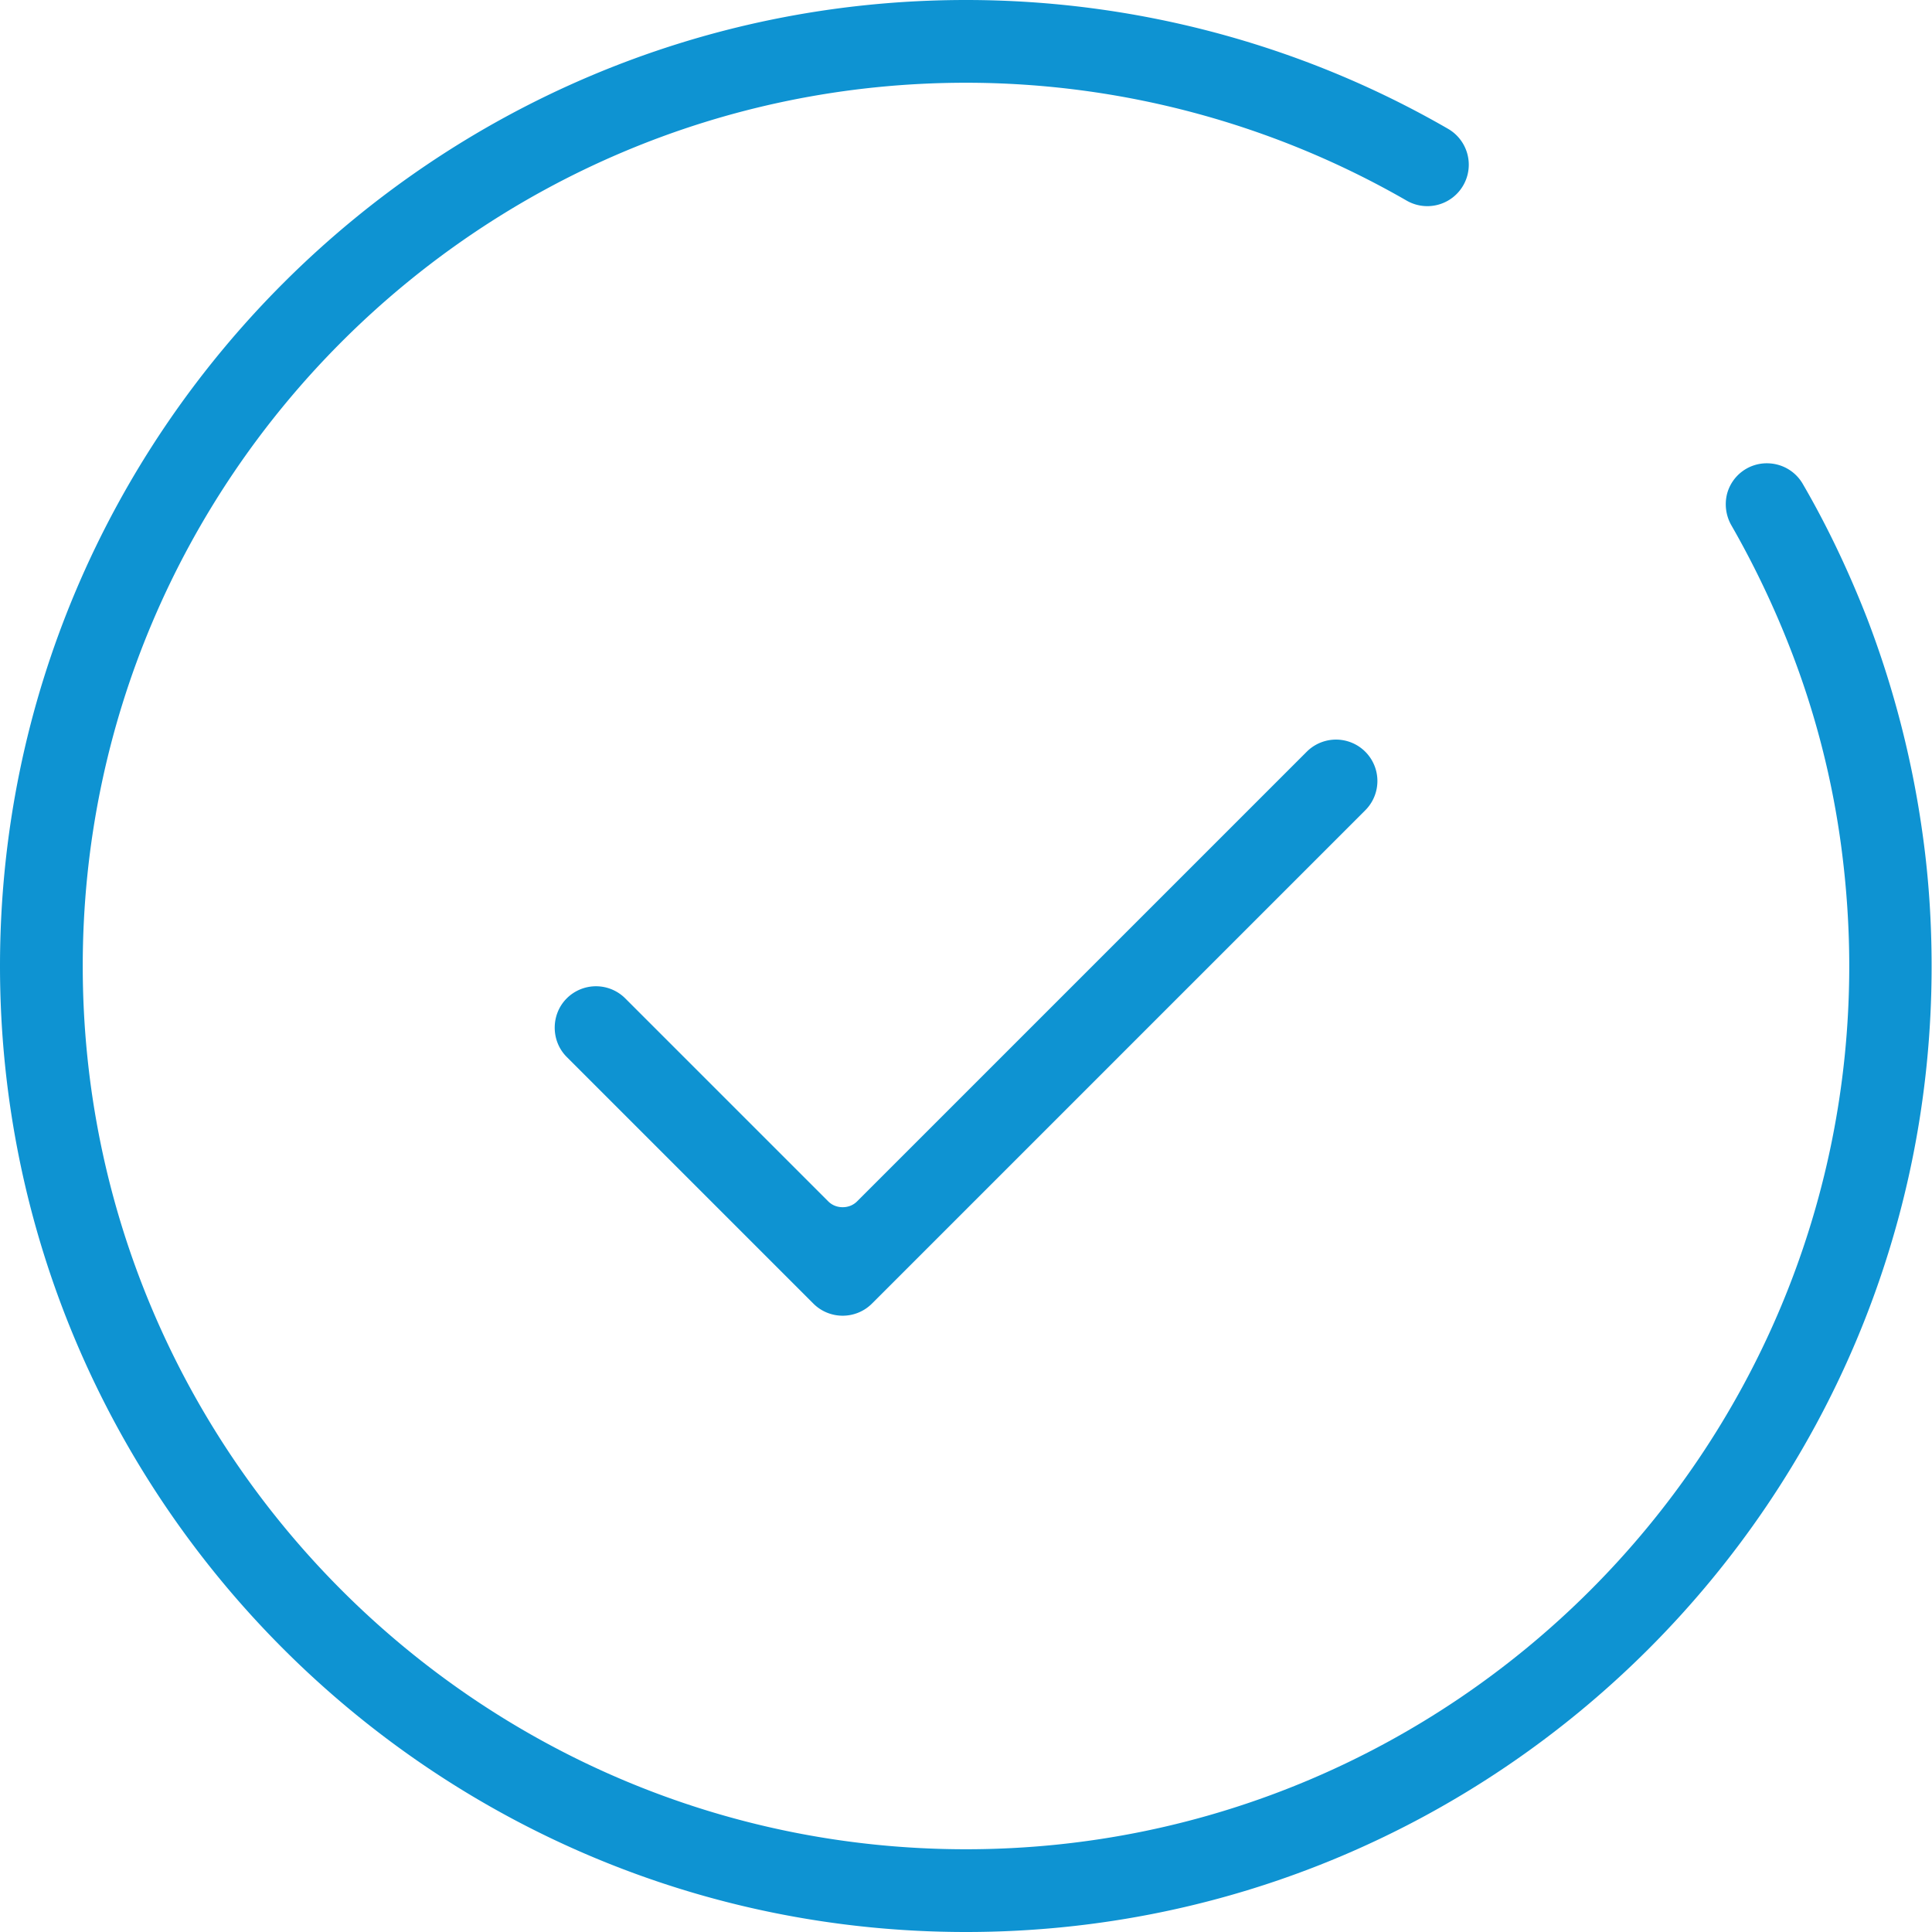 <svg viewBox="0 0 49.5 49.5" xmlns="http://www.w3.org/2000/svg"><g fill="#0e93d2"><path d="M24.75 49.5C11.1 49.5 0 38.4 0 24.75S11.1 0 24.75 0c4.34 0 8.61 1.14 12.35 3.3a1.061 1.061 0 11-1.06 1.84 22.644 22.644 0 00-11.29-3.02c-12.48 0-22.63 10.15-22.63 22.63s10.15 22.63 22.63 22.63 22.63-10.15 22.63-22.63c0-1.01-.07-2.03-.2-3.02-.23-1.75-.67-3.47-1.31-5.11-.42-1.08-.93-2.15-1.51-3.16a1.09 1.09 0 01-.11-.81 1.052 1.052 0 011.02-.78c.38 0 .73.2.92.53.64 1.1 1.19 2.27 1.65 3.45.69 1.8 1.17 3.68 1.43 5.6.15 1.09.22 2.2.22 3.3C49.5 38.4 38.4 49.5 24.75 49.5"/><path d="M21.59 33.71c-.28 0-.55-.11-.75-.31l-6.32-6.32c-.41-.41-.41-1.09 0-1.5a1.06 1.06 0 011.5 0l5.2 5.2c.1.1.23.15.37.15s.27-.05.37-.15l11.52-11.52a1.06 1.06 0 011.5 1.5L22.34 33.4c-.2.2-.47.31-.75.31"/></g></svg>